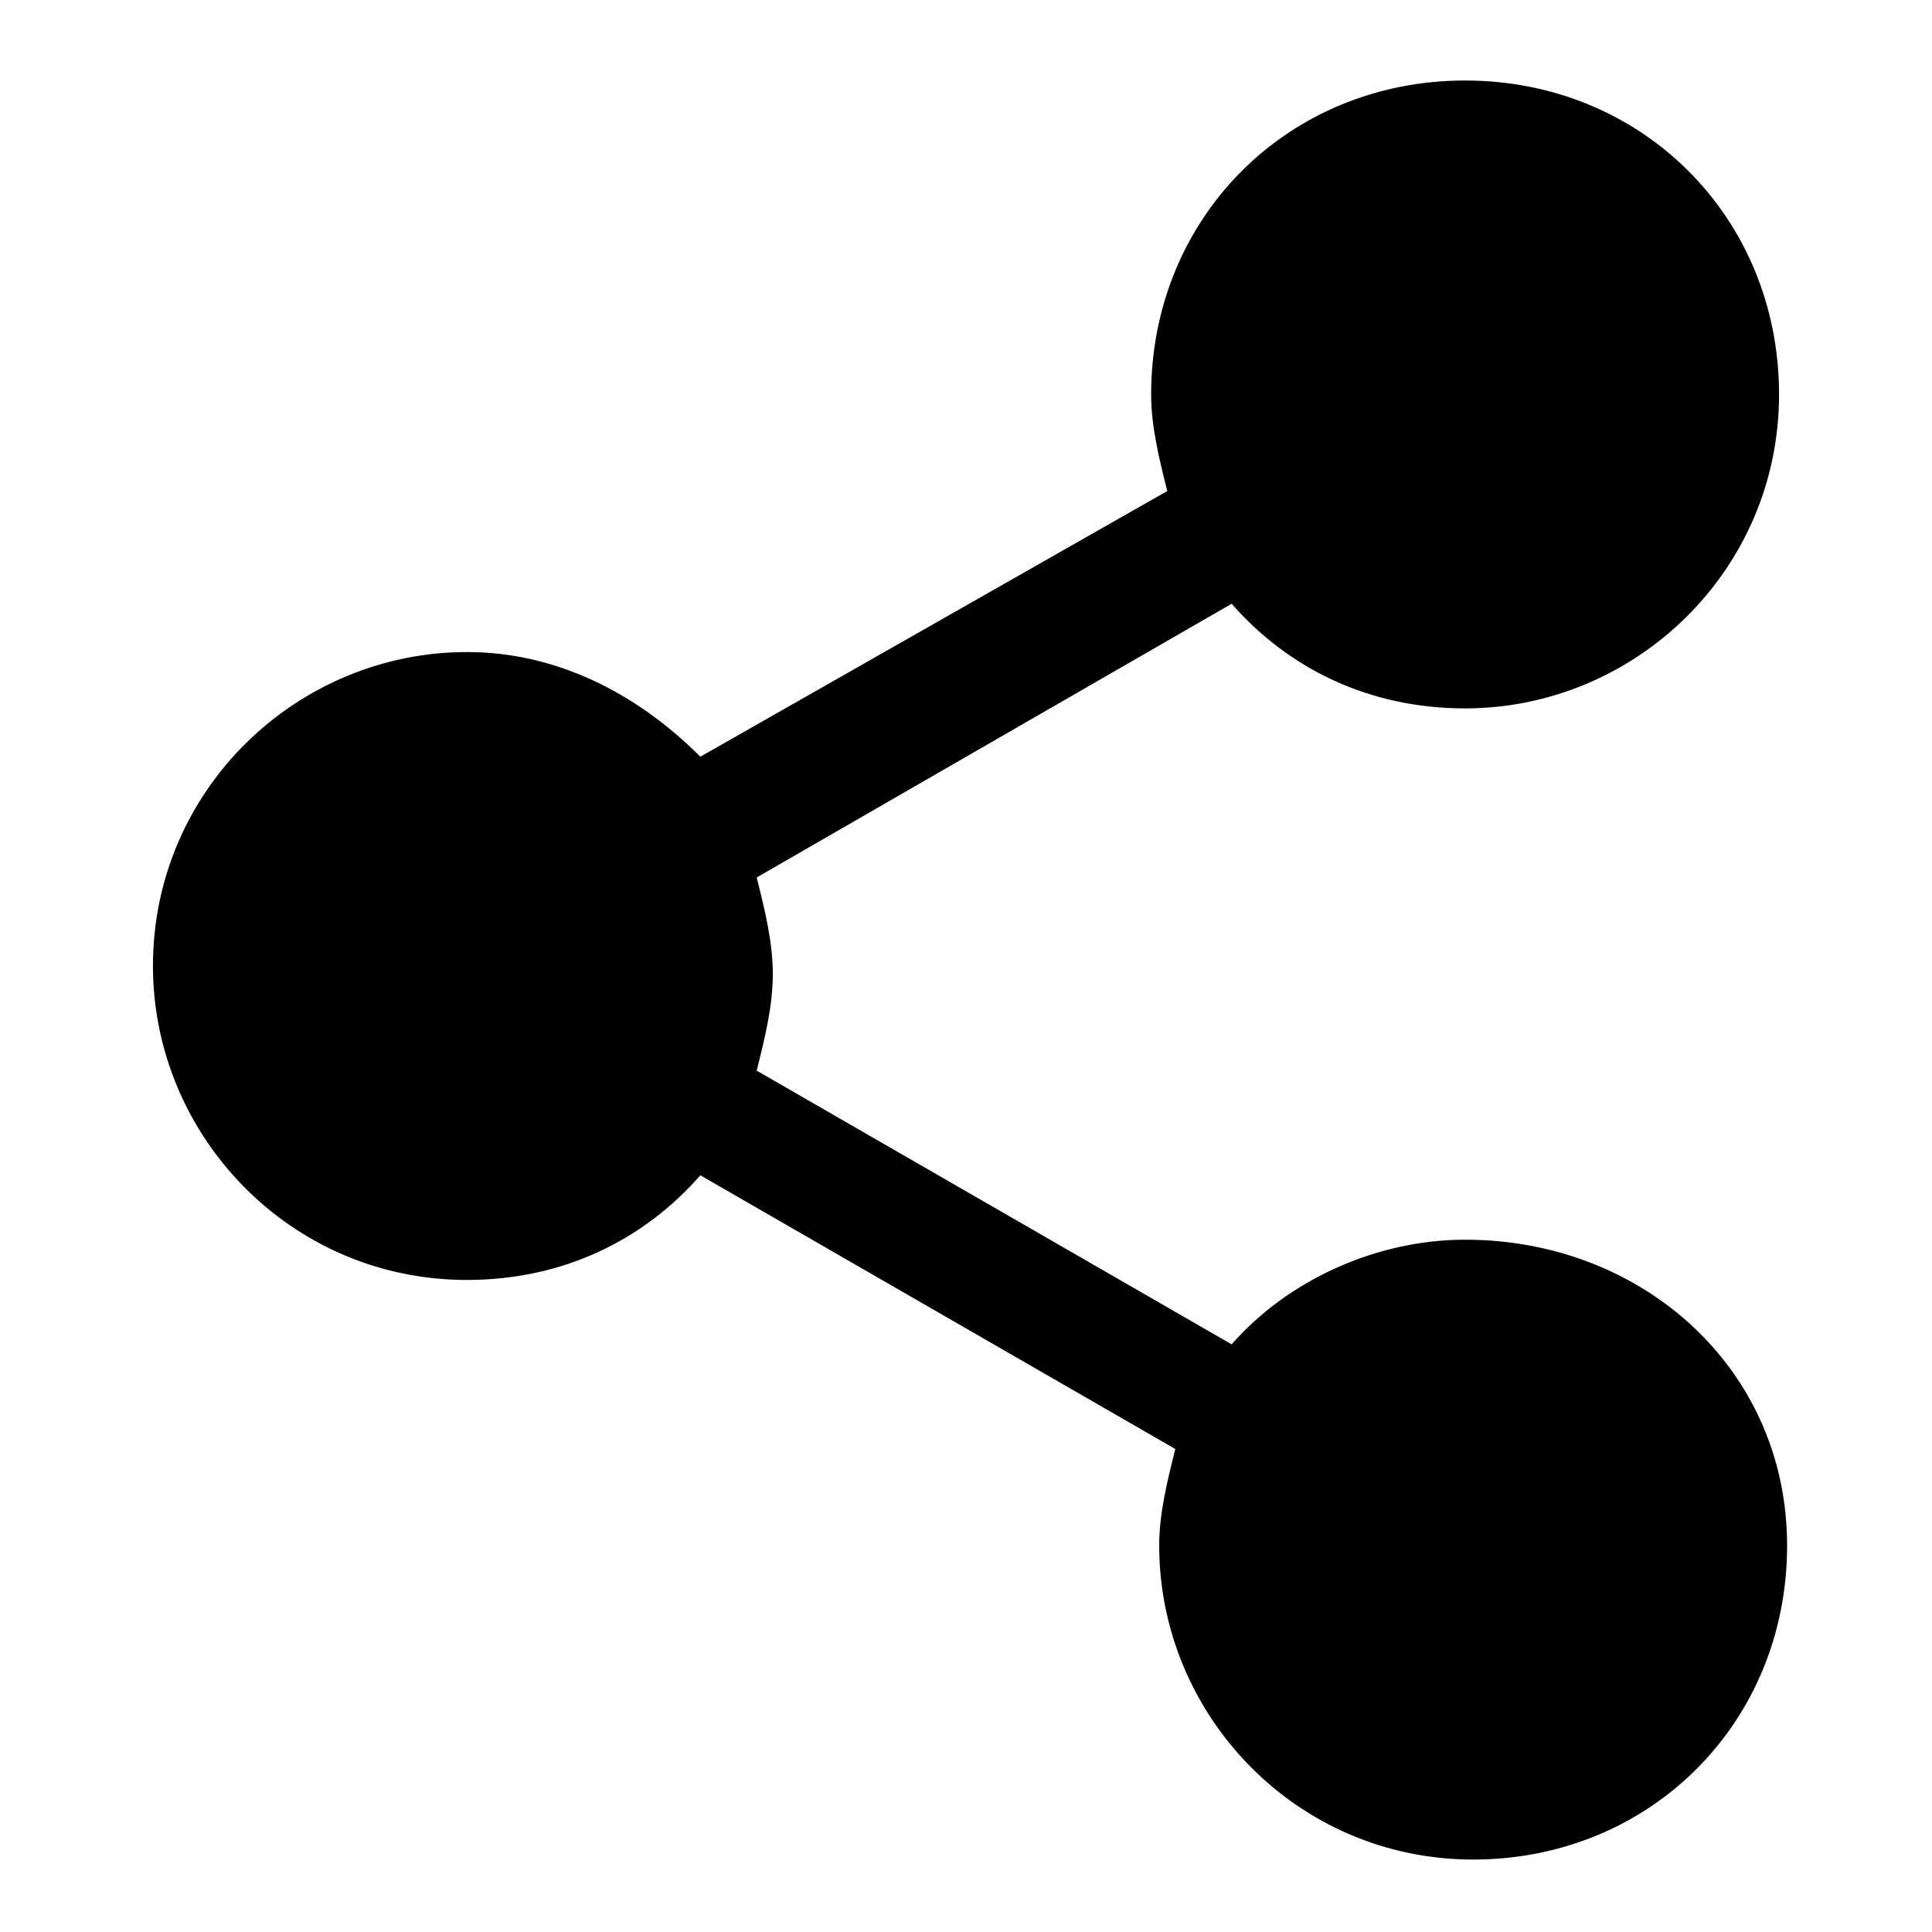 <?xml version="1.0" encoding="utf-8"?>
<!-- Generator: Adobe Illustrator 19.0.0, SVG Export Plug-In . SVG Version: 6.00 Build 0)  -->
<svg version="1.1" id="Layer_1" xmlns="http://www.w3.org/2000/svg" xmlns:xlink="http://www.w3.org/1999/xlink" x="0px" y="0px"
	 viewBox="0 0 24 24" style="enable-background:new 0 0 24 24;" xml:space="preserve">
<path d="M18.2,15.4c-1.1,0-2.2,0.5-2.9,1.3l-5.9-3.4c0.1-0.4,0.2-0.8,0.2-1.2c0-0.4-0.1-0.8-0.2-1.2l5.9-3.4
	c0.7,0.8,1.7,1.3,2.9,1.3c2.1,0,3.9-1.7,3.9-3.9s-1.7-3.9-3.9-3.9s-3.9,1.7-3.9,3.9c0,0.4,0.1,0.8,0.2,1.2L8.7,9.4
	C7.9,8.6,6.9,8.1,5.8,8.1c-2.1,0-3.9,1.7-3.9,3.9c0,2.1,1.7,3.9,3.9,3.9c1.2,0,2.2-0.5,2.9-1.3l5.9,3.4c-0.1,0.4-0.2,0.8-0.2,1.2
	c0,2.1,1.7,3.9,3.9,3.9s3.9-1.7,3.9-3.9S20.4,15.4,18.2,15.4z"/>
</svg>
